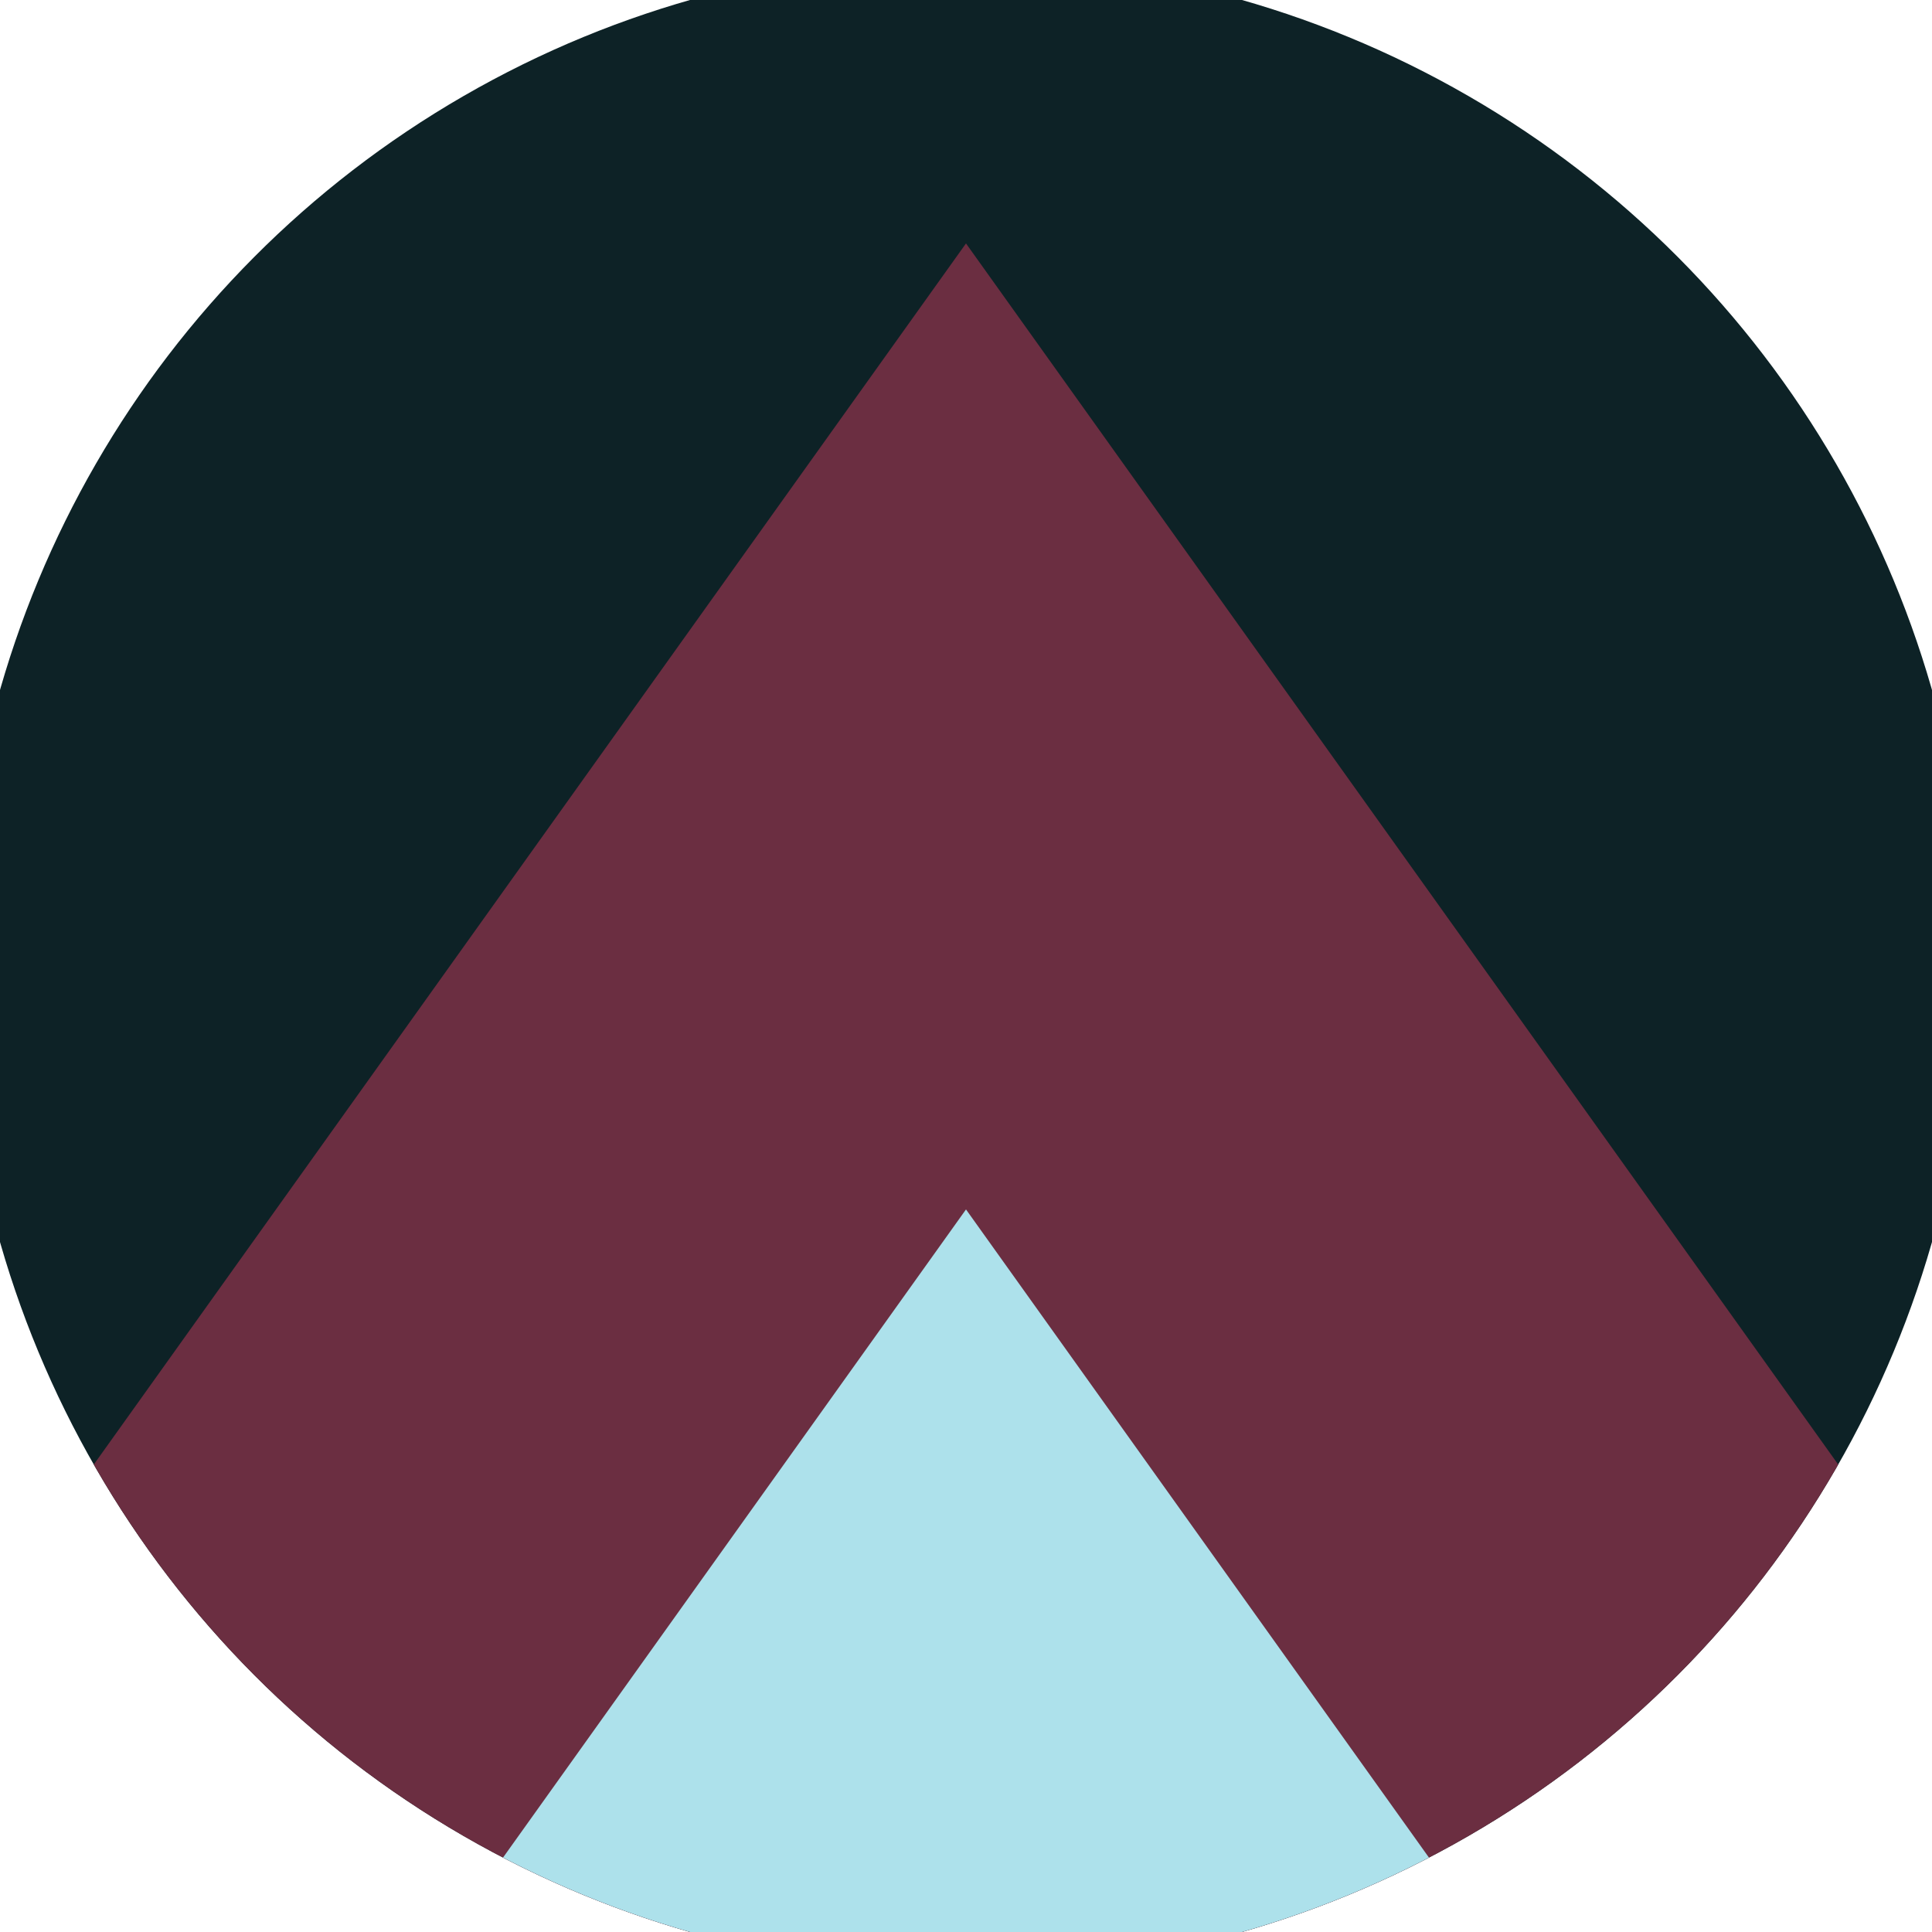 <svg xmlns="http://www.w3.org/2000/svg" width="128" height="128" viewBox="0 0 100 100" shape-rendering="geometricPrecision">
                            <defs>
                                <clipPath id="clip">
                                    <circle cx="50" cy="50" r="52" />
                                    <!--<rect x="0" y="0" width="100" height="100"/>-->
                                </clipPath>
                            </defs>
                            <g transform="rotate(0 50 50)">
                            <rect x="0" y="0" width="100" height="100" fill="#0d2226" clip-path="url(#clip)"/><path d="M 50 12.6 L 100 82.6 V 101 H 0 V 82.6 Z" fill="#6b2e41" clip-path="url(#clip)"/><path d="M 50 62.6 L 100 132.6 V 101 H 0 V 132.6 Z" fill="#ade1eb" clip-path="url(#clip)"/></g></svg>